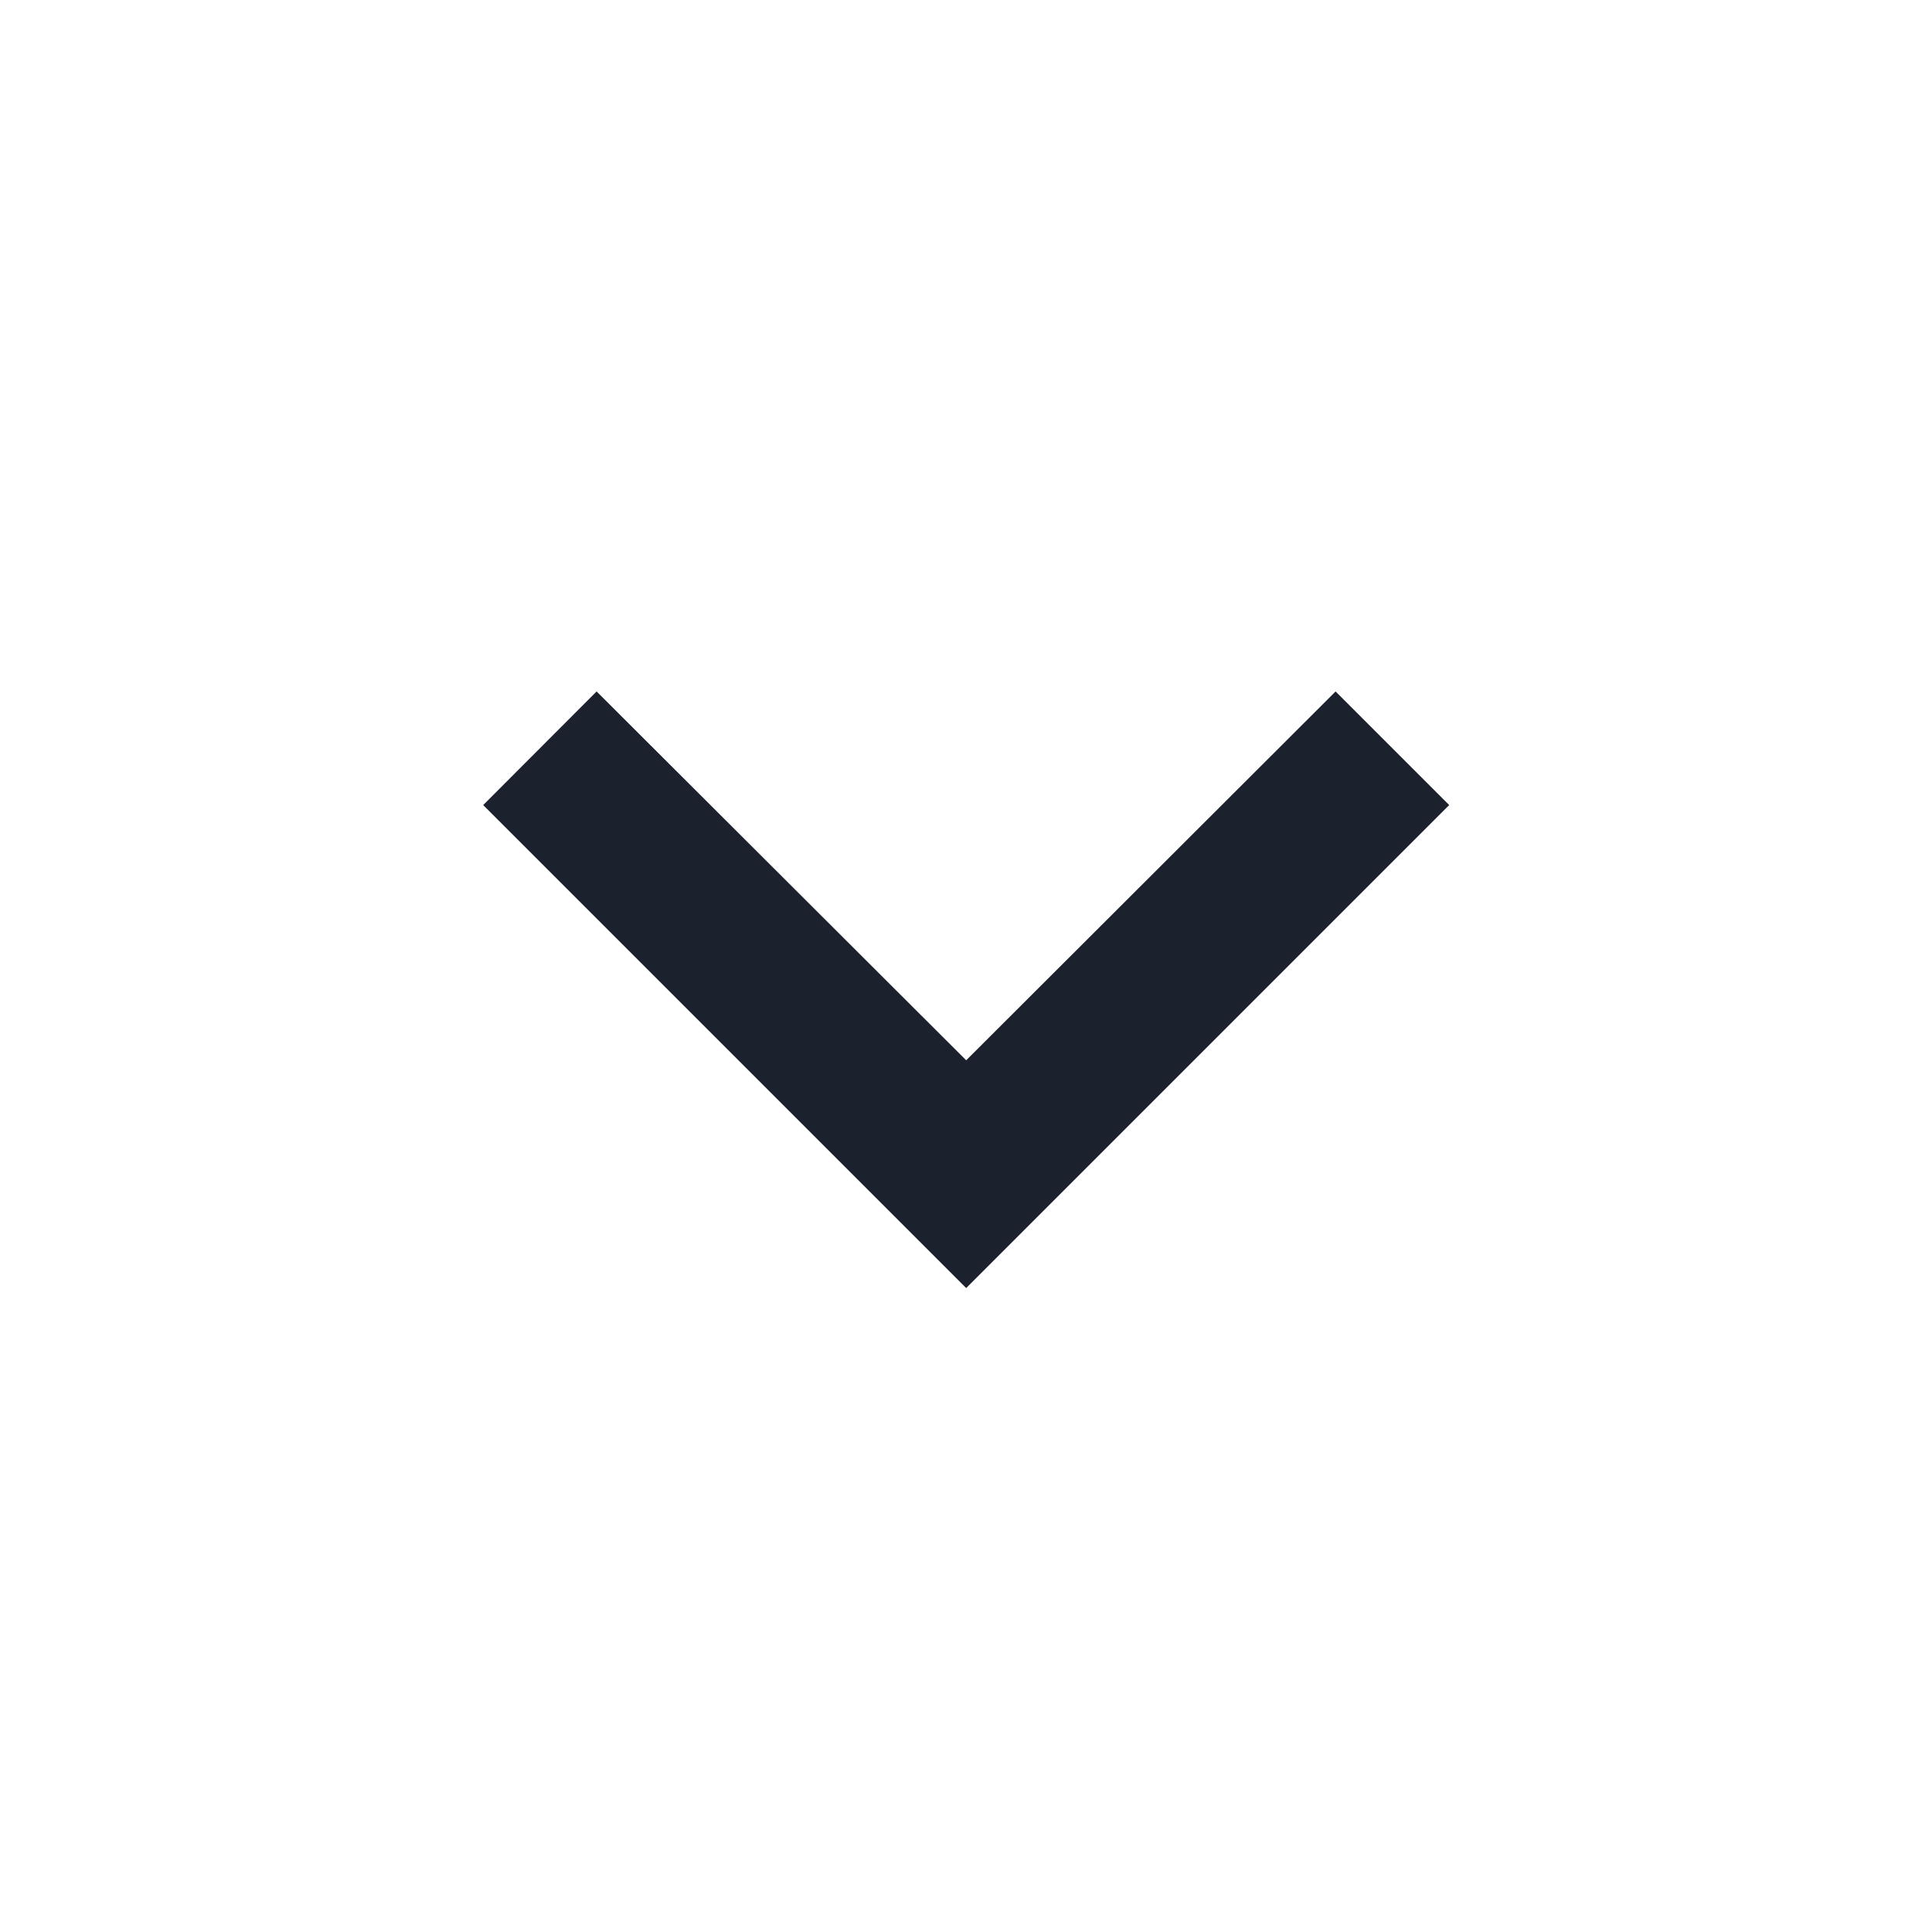 <svg width="10" height="10" viewBox="0 0 10 10" fill="none" xmlns="http://www.w3.org/2000/svg">
<path d="M6.913 3.579L5.001 5.488L3.088 3.579L2.501 4.167L5.001 6.667L7.501 4.167L6.913 3.579Z" fill="#1B212D"/>
</svg>
